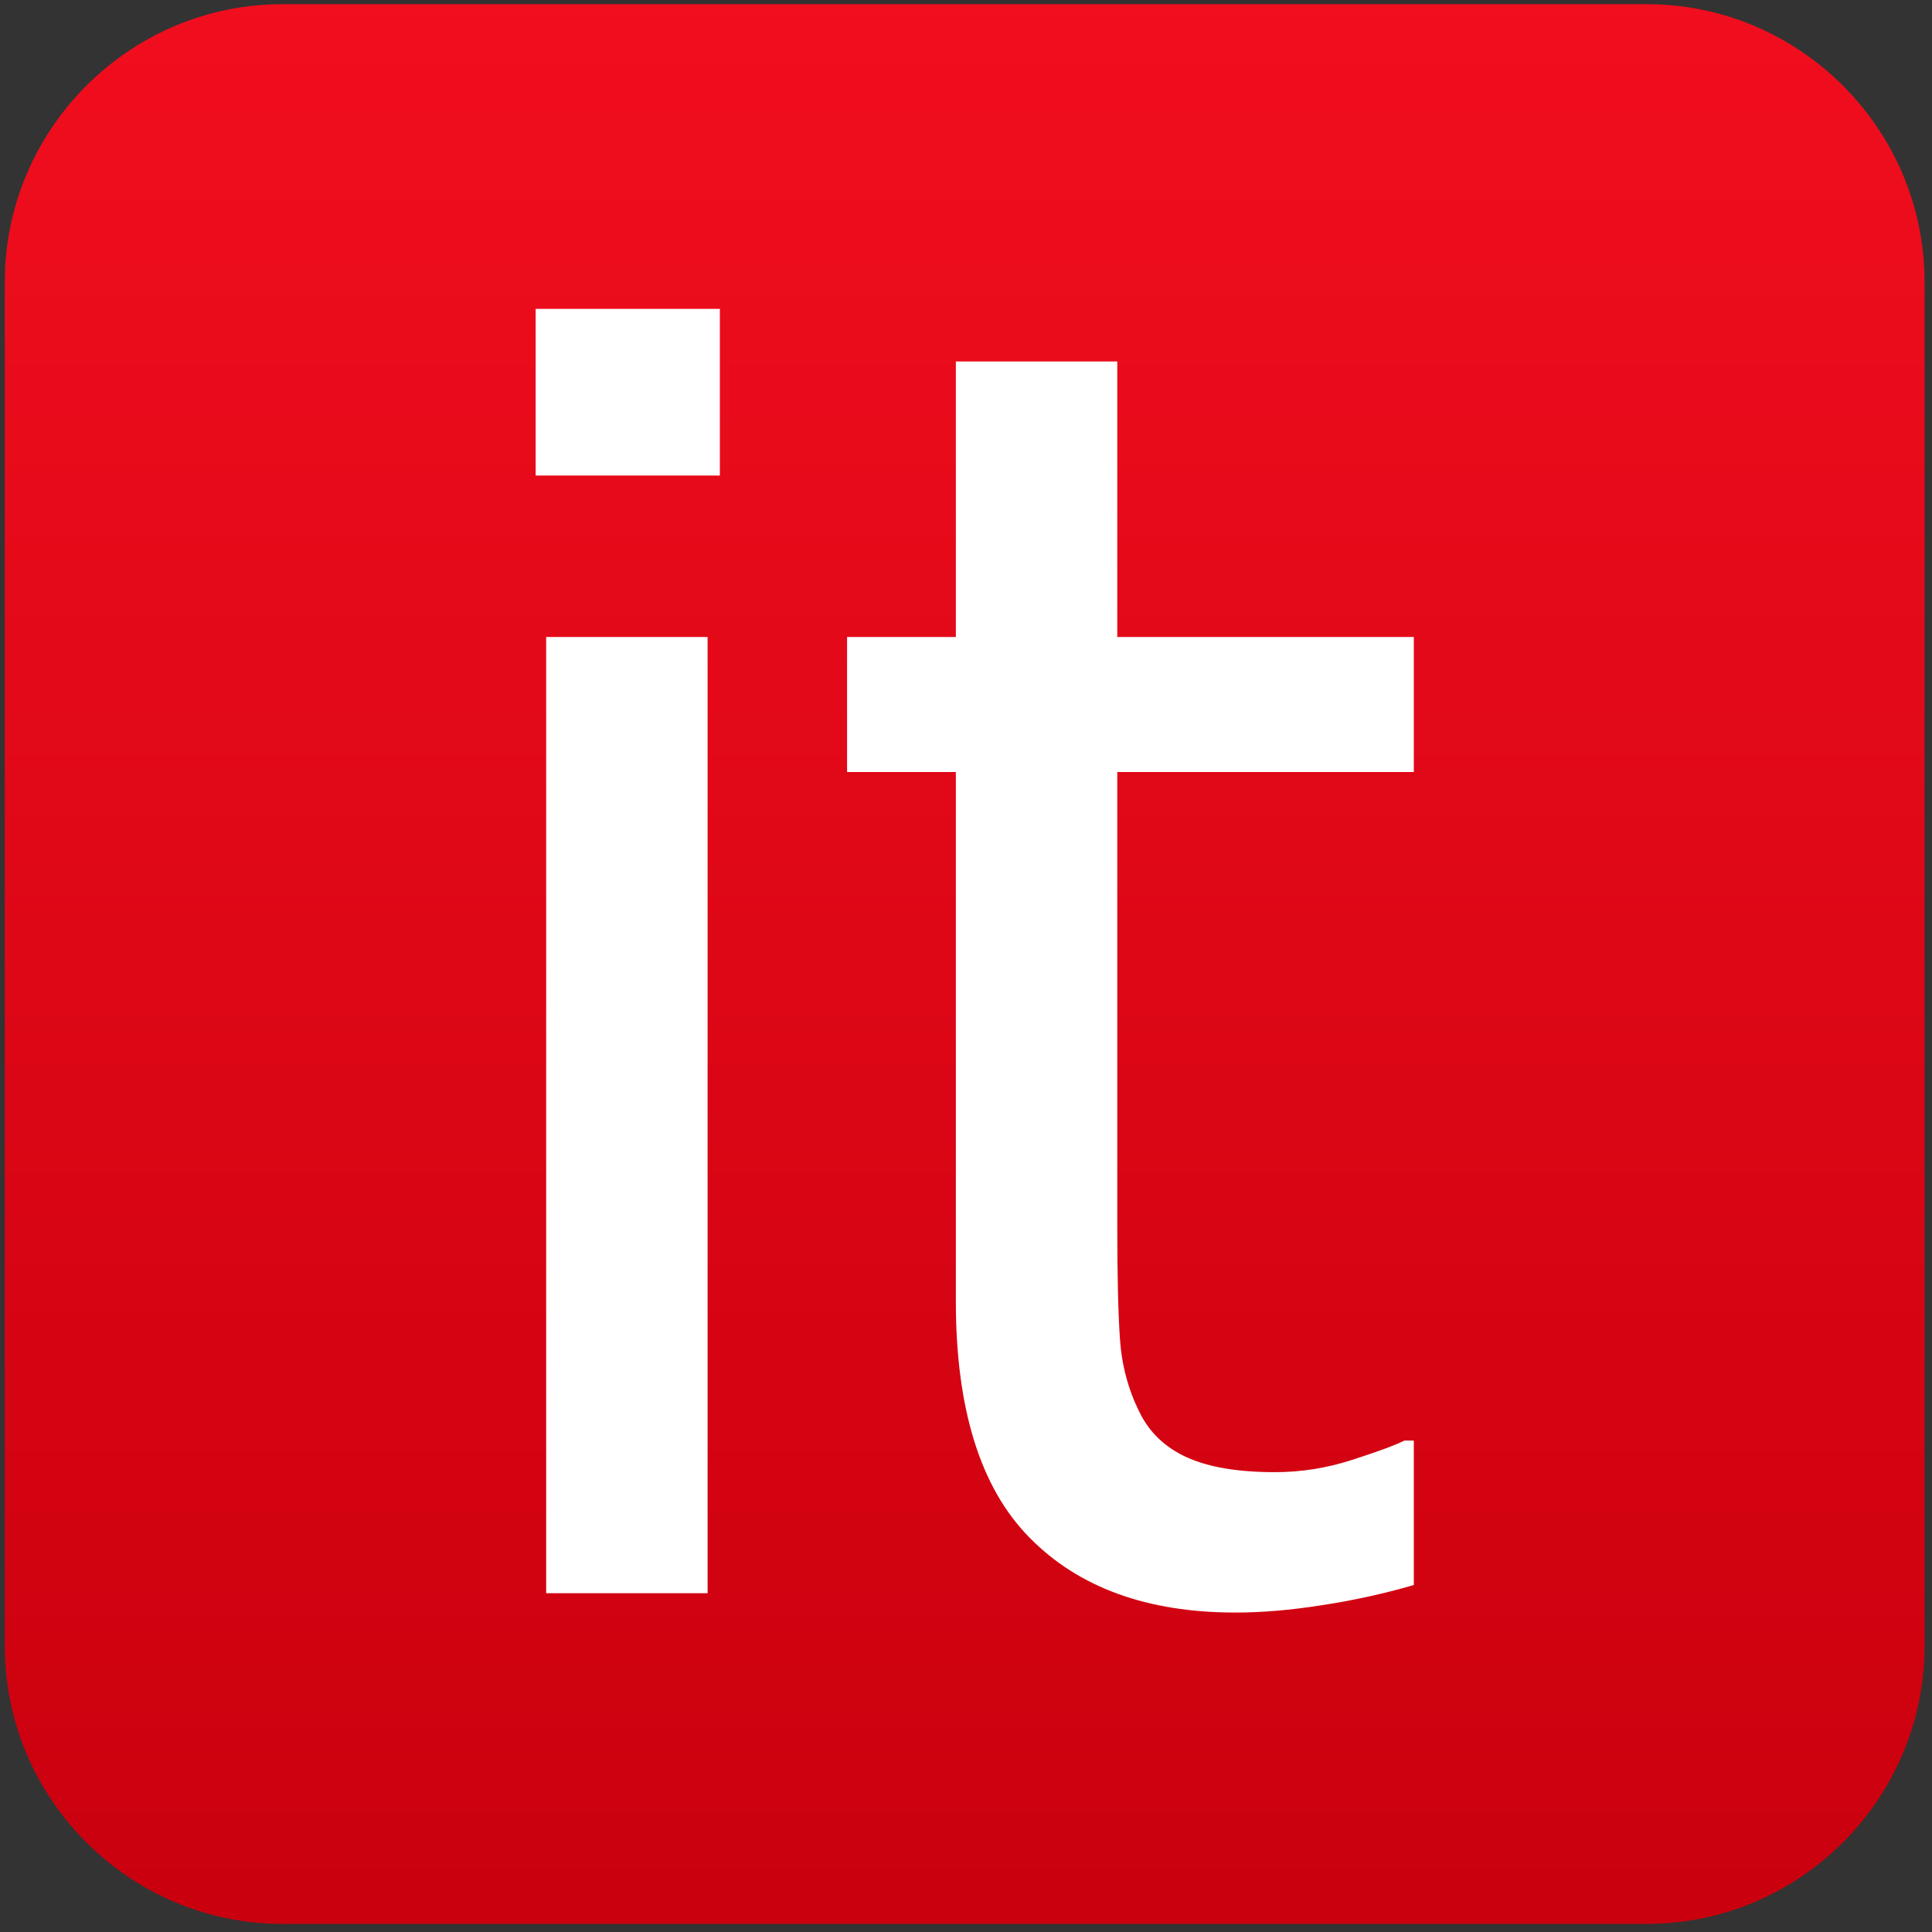 <?xml version="1.0" encoding="UTF-8" standalone="no"?><!DOCTYPE svg PUBLIC "-//W3C//DTD SVG 1.1//EN" "http://www.w3.org/Graphics/SVG/1.1/DTD/svg11.dtd"><svg width="100%" height="100%" viewBox="0 0 72 72" version="1.1" xmlns="http://www.w3.org/2000/svg" xmlns:xlink="http://www.w3.org/1999/xlink" xml:space="preserve" style="fill-rule:evenodd;clip-rule:evenodd;stroke-linejoin:round;stroke-miterlimit:1.414;"><rect x="0" y="0" width="72" height="72" fill="#333333" stroke="none"/><path d="M10.524,0.156l50.853,0c5.689,0 10.345,4.655 10.345,10.345l0,50.853c0,5.689 -4.656,10.344 -10.345,10.344l-50.853,0c-5.69,0 -10.345,-4.655 -10.345,-10.344l0,-50.853c0,-5.69 4.655,-10.345 10.345,-10.345Z" style="fill:url(#_Linear1);"/><path d="M26.37,59.375l-6.016,0l0,-35.637l6.016,0l0,35.637Zm0.457,-41.654l-6.865,0l0,-6.211l6.865,0l0,6.211Zm19.214,42.374c-3.28,0 -5.842,-0.927 -7.672,-2.791c-1.831,-1.853 -2.747,-4.795 -2.747,-8.805l0,-19.727l-4.054,0l0,-5.034l4.054,0l0,-10.267l6.016,0l0,10.267l11.051,0l0,5.034l-11.051,0l0,16.937c0,1.809 0.032,3.203 0.098,4.174c0.065,0.98 0.305,1.896 0.731,2.746c0.359,0.741 0.947,1.308 1.754,1.678c0.818,0.371 1.907,0.556 3.291,0.556c0.981,0 1.929,-0.153 2.844,-0.447c0.916,-0.294 1.581,-0.533 1.985,-0.73l0.348,0l0,5.384c-1.133,0.327 -2.277,0.578 -3.433,0.752c-1.166,0.185 -2.234,0.273 -3.215,0.273" style="fill:#fff;fill-rule:nonzero;"/><defs><linearGradient id="_Linear1" x1="0" y1="0" x2="1" y2="0" gradientUnits="userSpaceOnUse" gradientTransform="matrix(0,-71.542,-71.542,-0,71.722,71.698)"><stop offset="0" style="stop-color:#ca000e;stop-opacity:1"/><stop offset="1" style="stop-color:#f10e1e;stop-opacity:1"/></linearGradient></defs></svg>
